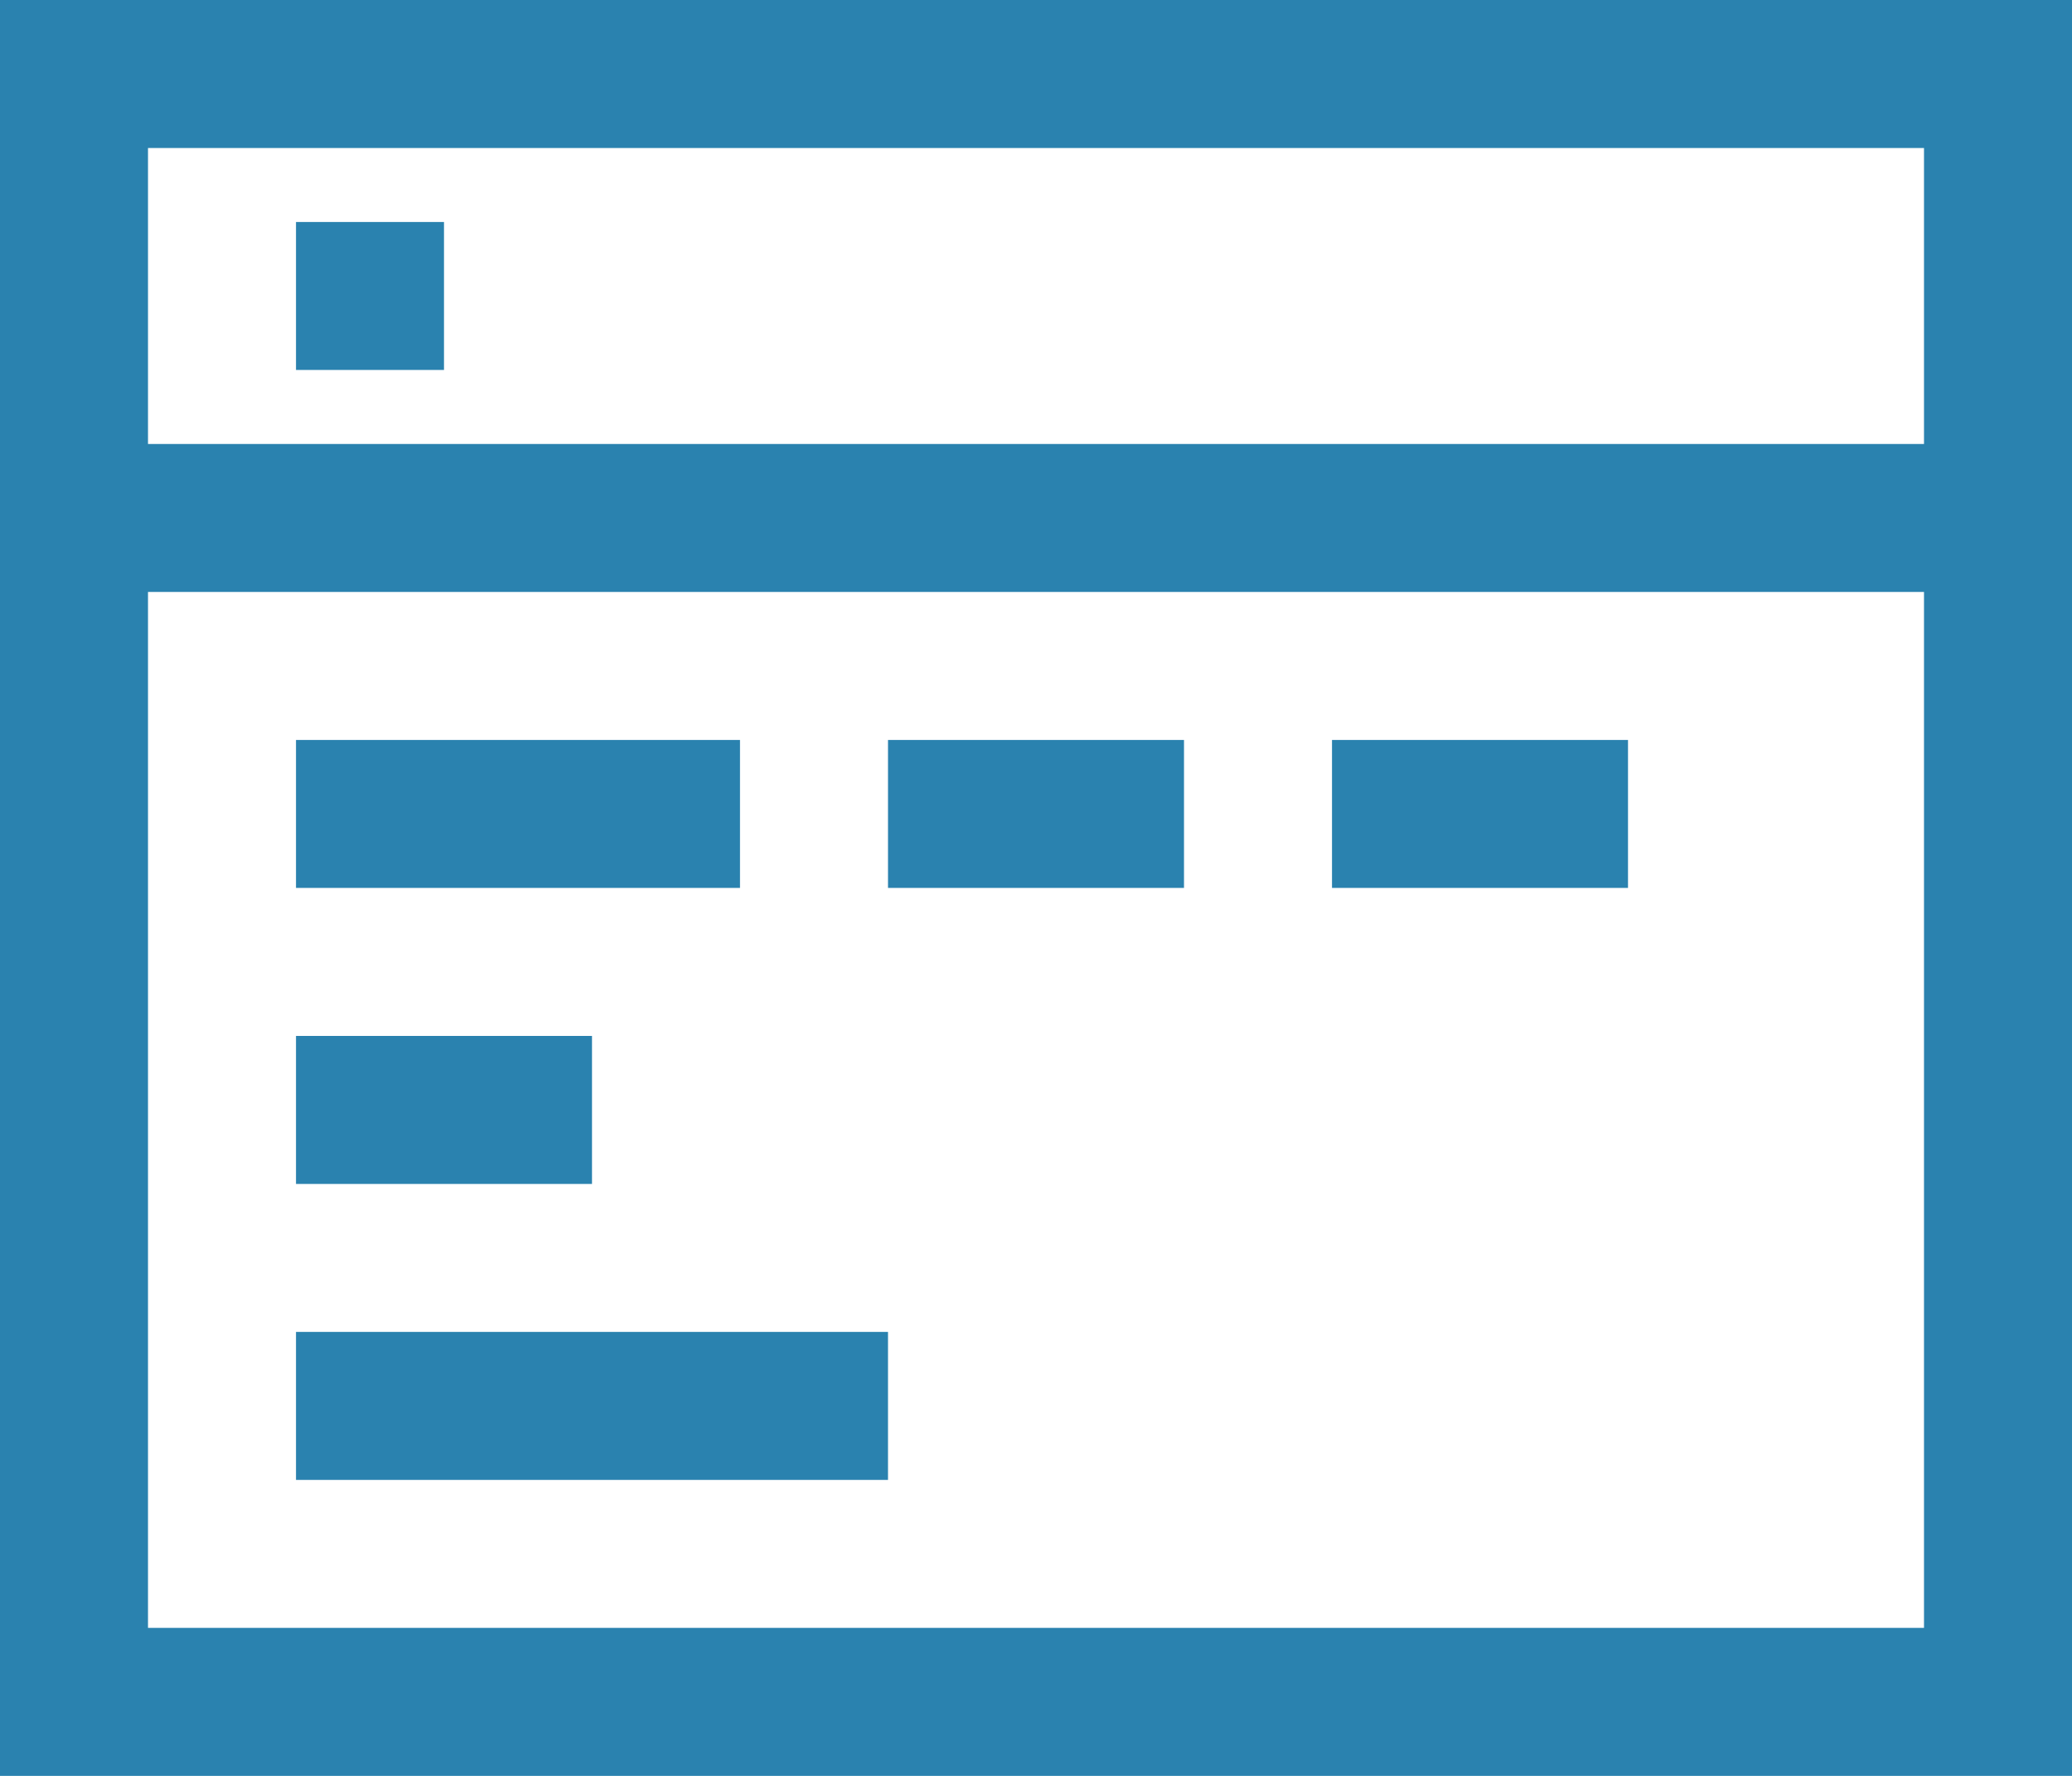 <?xml version="1.0" encoding="UTF-8" standalone="no"?>
<svg width="14px" height="12px" viewBox="0 0 14 12" version="1.1" xmlns="http://www.w3.org/2000/svg" xmlns:xlink="http://www.w3.org/1999/xlink">
    <!-- Generator: Sketch 41.2 (35397) - http://www.bohemiancoding.com/sketch -->
    <title>browser-2</title>
    <desc>Created with Sketch.</desc>
    <defs></defs>
    <g id="Page-1" stroke="none" stroke-width="1" fill="none" fill-rule="evenodd">
        <g id="Artboard" transform="translate(-82, -92)" fill="#2a82af">
            <path d="M82,104 L82,92 L96,92 L96,104 L82,104 Z M95,93 L83,93 L83,95 L95,95 L95,93 Z M95,96 L83,96 L83,103 L95,103 L95,96 Z M87,98 L84,98 L84,97 L87,97 L87,98 Z M86,100 L84,100 L84,99 L86,99 L86,100 Z M88,102 L84,102 L84,101 L88,101 L88,102 Z M88,97 L90,97 L90,98 L88,98 L88,97 Z M93,98 L91,98 L91,97 L93,97 L93,98 Z M85,94.5 L84,94.5 L84,93.5 L85,93.5 L85,94.5 Z" id="browser-2"></path>
        </g>
    </g>
</svg>
